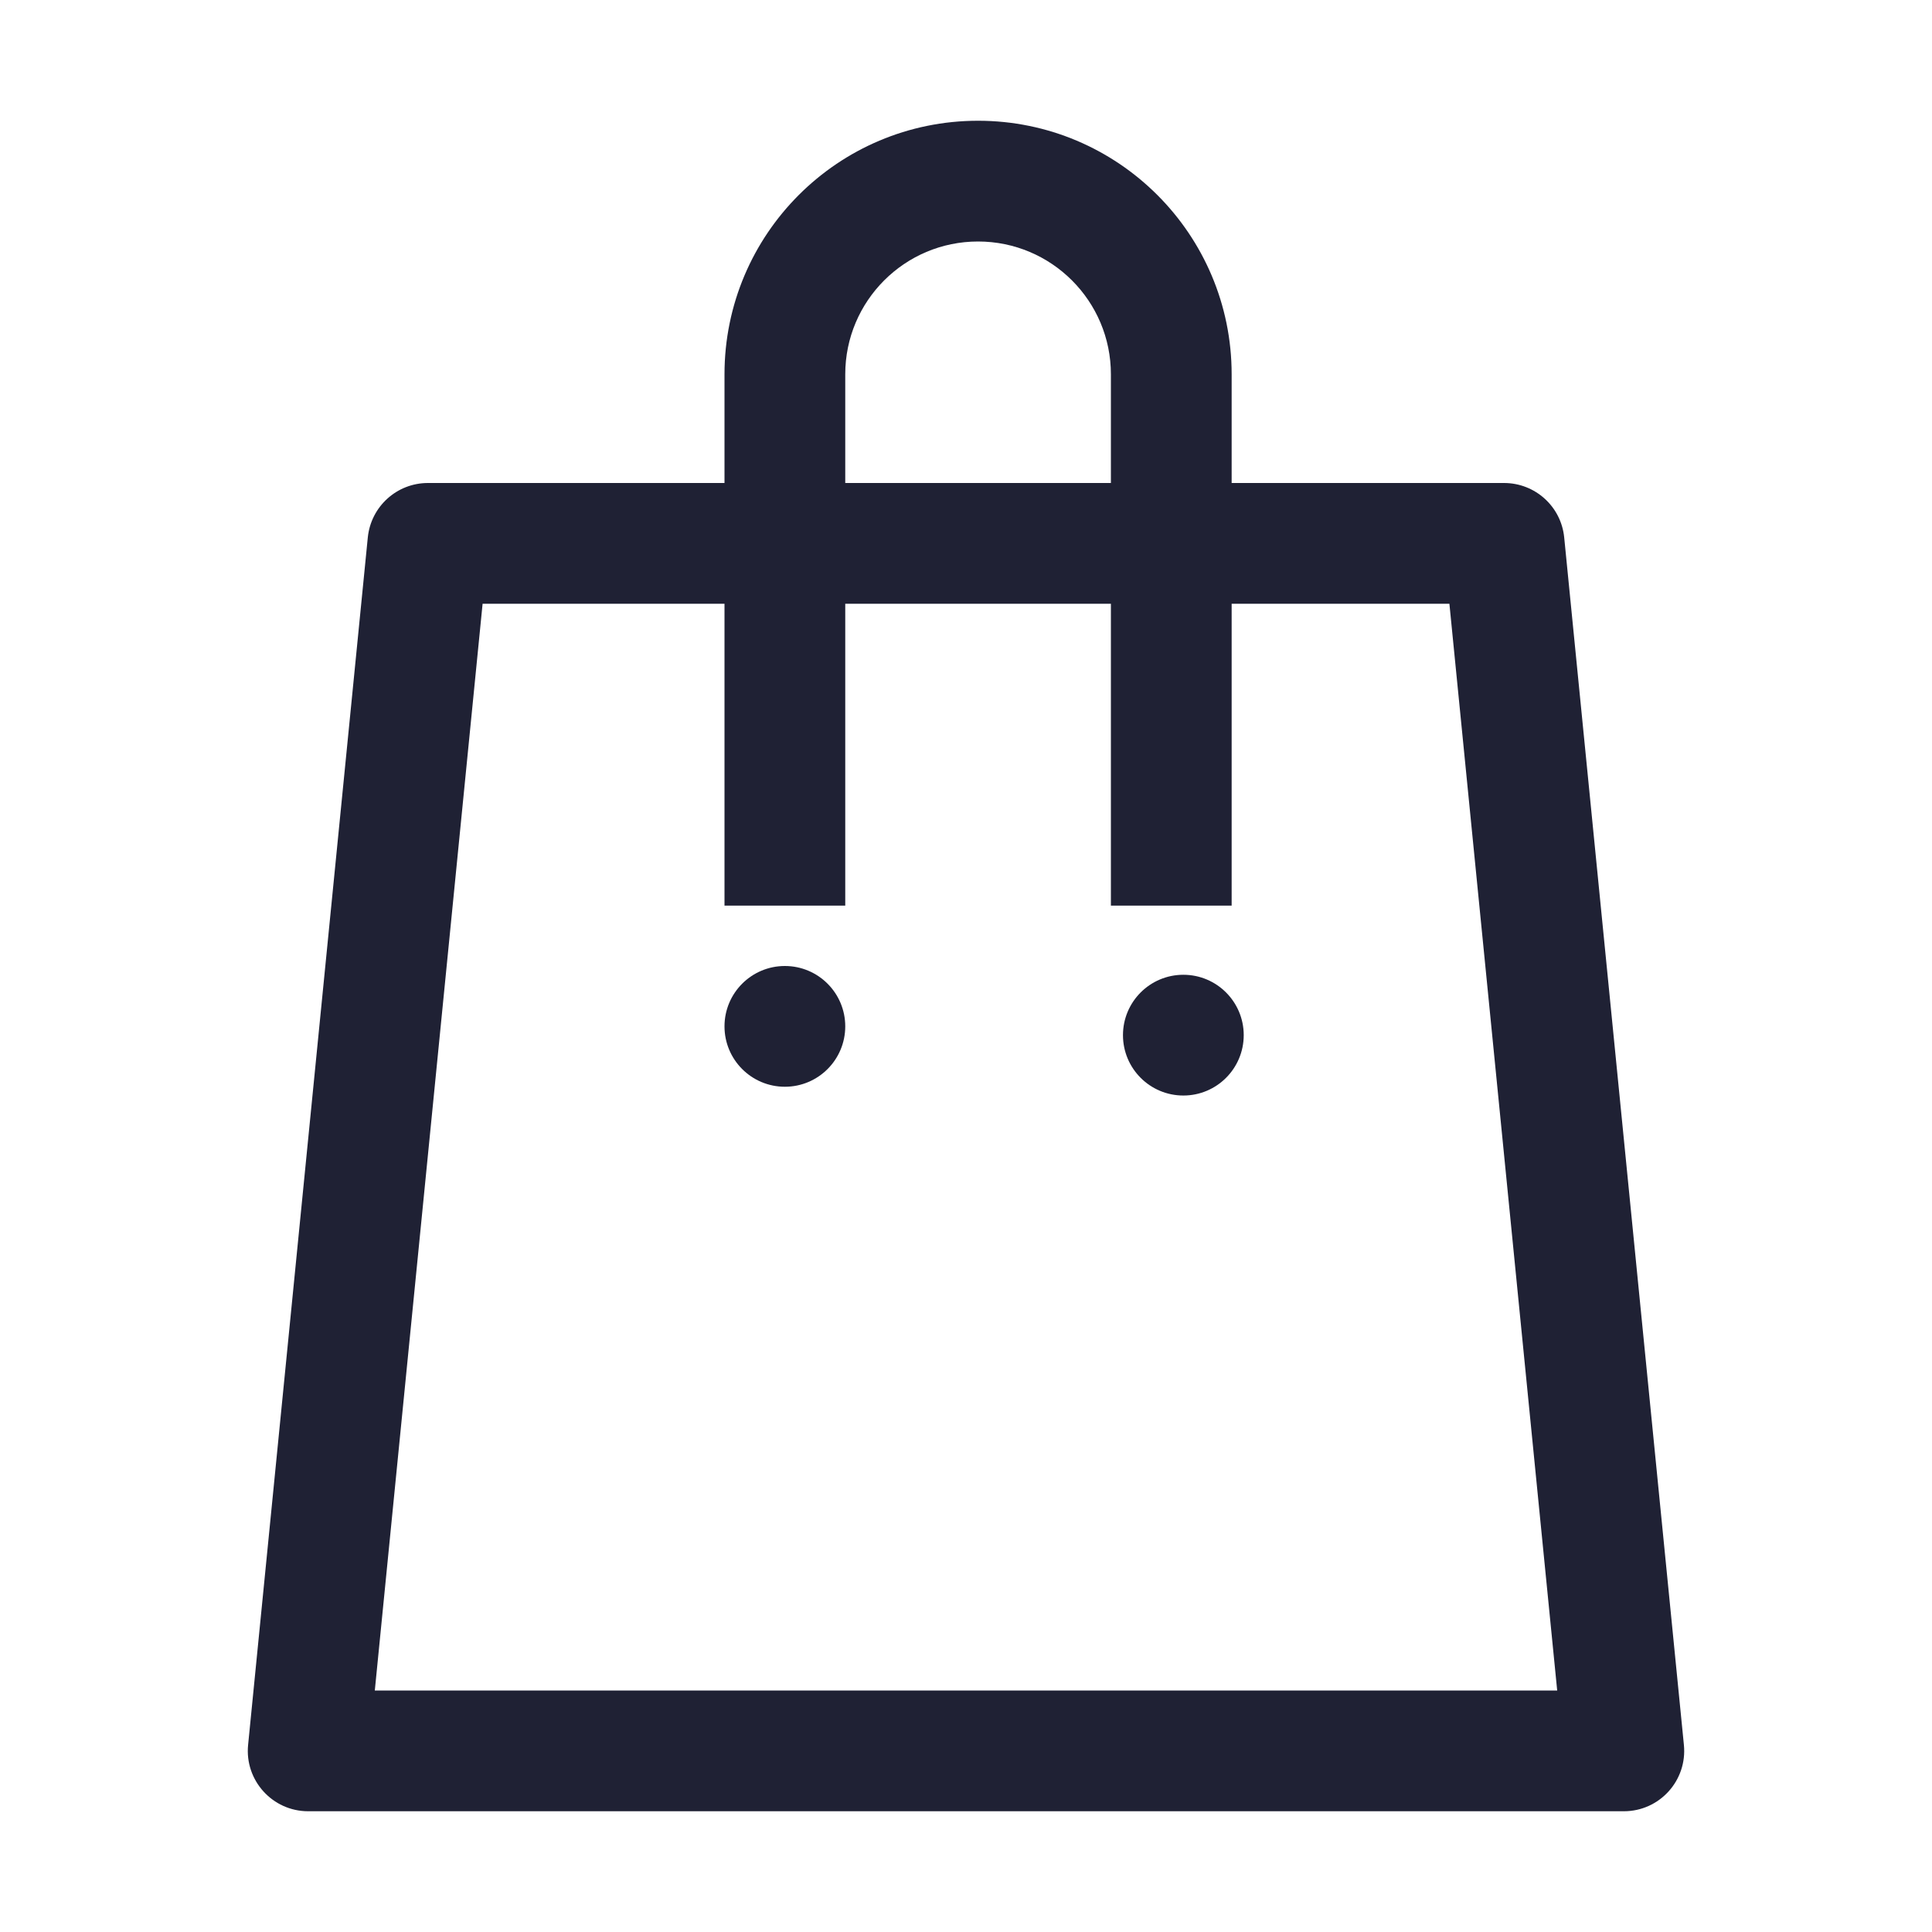<svg width="24" height="24" viewBox="0 0 24 24" fill="none" xmlns="http://www.w3.org/2000/svg">
<path fill-rule="evenodd" clip-rule="evenodd" d="M5.995 7.5L4.656 21H19.344L18.005 7.5H5.995ZM5.316 6C4.93 6 4.608 6.292 4.569 6.676L3.082 21.676C3.038 22.117 3.385 22.5 3.828 22.5H20.172C20.616 22.5 20.962 22.117 20.918 21.676L19.431 6.676C19.393 6.292 19.07 6 18.684 6H5.316Z" fill="#1F2134"/>
<path fill-rule="evenodd" clip-rule="evenodd" d="M15.3 4.65L15.3 11.25L13.8 11.25L13.8 4.65C13.8 3.739 13.061 3 12.15 3C11.239 3 10.5 3.739 10.5 4.65L10.5 11.25L9 11.25L9 4.65C9 2.91 10.41 1.5 12.15 1.5C13.889 1.5 15.3 2.91 15.3 4.65Z" fill="#1F2134"/>
<circle cx="9.75" cy="12.75" r="0.75" fill="#1F2134"/>
<circle cx="14.7" cy="12.859" r="0.75" fill="#1F2134"/>
</svg>
